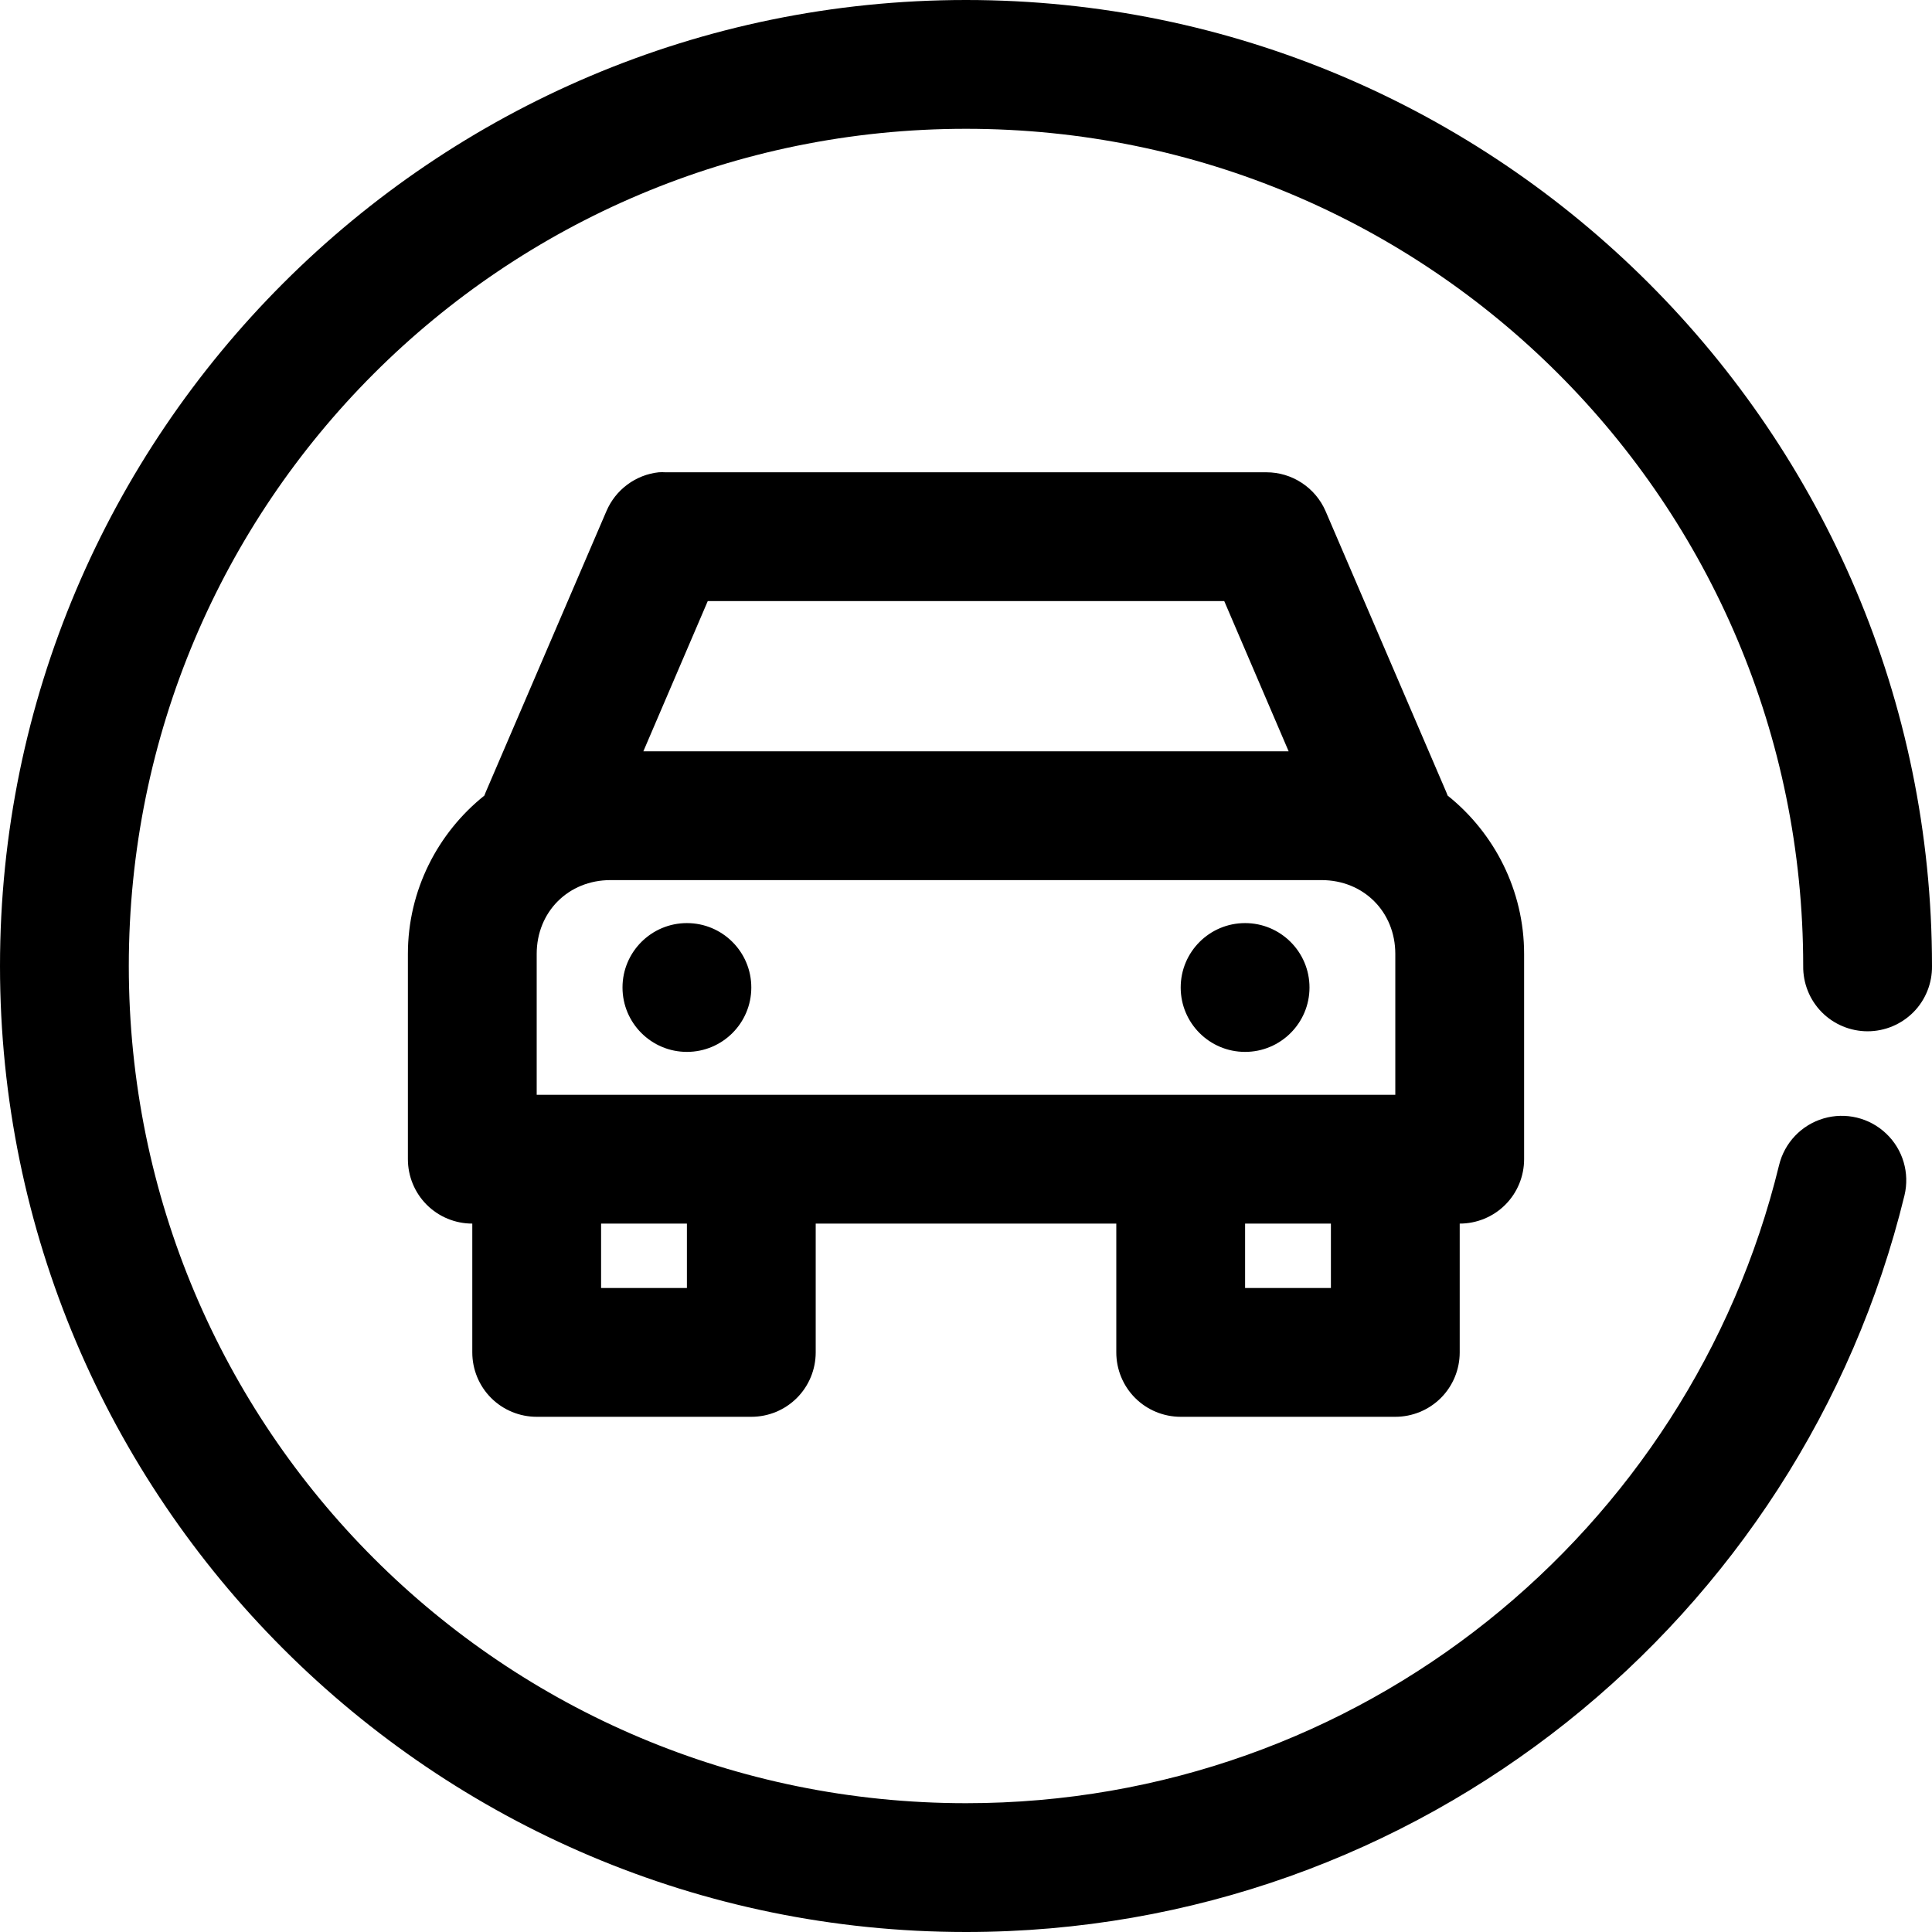 <svg xmlns="http://www.w3.org/2000/svg" width="24" height="24" viewBox="0 0 24 24"><path fill-rule="evenodd" d="M12,0 C5.382,0 5.34732064e-05,5.382 5.34732064e-05,12 C5.34732064e-05,18.618 5.382,24 12,24 C17.636,24 22.377,20.102 23.658,14.85 C23.725,14.572 23.639,14.279 23.431,14.082 C23.223,13.884 22.926,13.813 22.652,13.894 C22.377,13.975 22.167,14.197 22.1,14.475 C20.991,19.023 16.9,22.4 12,22.4 C6.247,22.4 1.6,17.753 1.6,12 C1.6,6.247 6.247,1.6 12,1.6 C17.753,1.6 22.4,6.247 22.4,12 C22.397,12.214 22.48,12.421 22.63,12.573 C22.78,12.725 22.986,12.811 23.2,12.811 C23.414,12.811 23.619,12.725 23.77,12.573 C23.92,12.421 24.003,12.214 24,12 C24,5.382 18.618,0 12,0 L12,0 Z M8.183,5.867 C8.042,5.882 7.907,5.935 7.793,6.02 C7.678,6.105 7.589,6.219 7.533,6.35 L6.033,9.842 C6.027,9.855 6.022,9.869 6.017,9.883 C5.438,10.346 5.067,11.059 5.067,11.85 L5.067,14.4 C5.067,14.612 5.151,14.816 5.301,14.966 C5.451,15.116 5.655,15.2 5.867,15.2 L5.867,16.8 C5.867,17.012 5.951,17.216 6.101,17.366 C6.251,17.516 6.455,17.6 6.667,17.6 L9.333,17.6 C9.546,17.6 9.749,17.516 9.899,17.366 C10.049,17.216 10.133,17.012 10.133,16.8 L10.133,15.2 L13.867,15.2 L13.867,16.8 C13.867,17.012 13.951,17.216 14.101,17.366 C14.251,17.516 14.455,17.6 14.667,17.6 L17.333,17.6 C17.545,17.6 17.749,17.516 17.899,17.366 C18.049,17.216 18.133,17.012 18.133,16.8 L18.133,15.2 C18.345,15.2 18.549,15.116 18.699,14.966 C18.849,14.816 18.933,14.612 18.933,14.4 L18.933,11.85 C18.933,11.059 18.562,10.346 17.983,9.883 C17.978,9.869 17.973,9.855 17.967,9.842 L16.467,6.35 C16.405,6.207 16.303,6.085 16.172,5.999 C16.042,5.913 15.889,5.867 15.733,5.867 L8.267,5.867 C8.239,5.865 8.211,5.865 8.183,5.867 Z M8.792,7.467 L15.208,7.467 L16.008,9.333 L7.992,9.333 L8.792,7.467 Z M7.583,10.933 L16.417,10.933 C16.938,10.933 17.333,11.326 17.333,11.85 L17.333,13.6 L6.667,13.6 L6.667,11.85 C6.667,11.326 7.062,10.933 7.583,10.933 Z M8.533,11.467 C8.092,11.467 7.733,11.825 7.733,12.267 C7.733,12.709 8.092,13.067 8.533,13.067 C8.975,13.067 9.333,12.709 9.333,12.267 C9.333,11.825 8.975,11.467 8.533,11.467 Z M15.467,11.467 C15.025,11.467 14.667,11.825 14.667,12.267 C14.667,12.709 15.025,13.067 15.467,13.067 C15.908,13.067 16.267,12.709 16.267,12.267 C16.267,11.825 15.908,11.467 15.467,11.467 Z M7.467,15.2 L8.533,15.2 L8.533,16 L7.467,16 L7.467,15.2 Z M15.467,15.2 L16.533,15.2 L16.533,16 L15.467,16 L15.467,15.2 Z"/></svg>